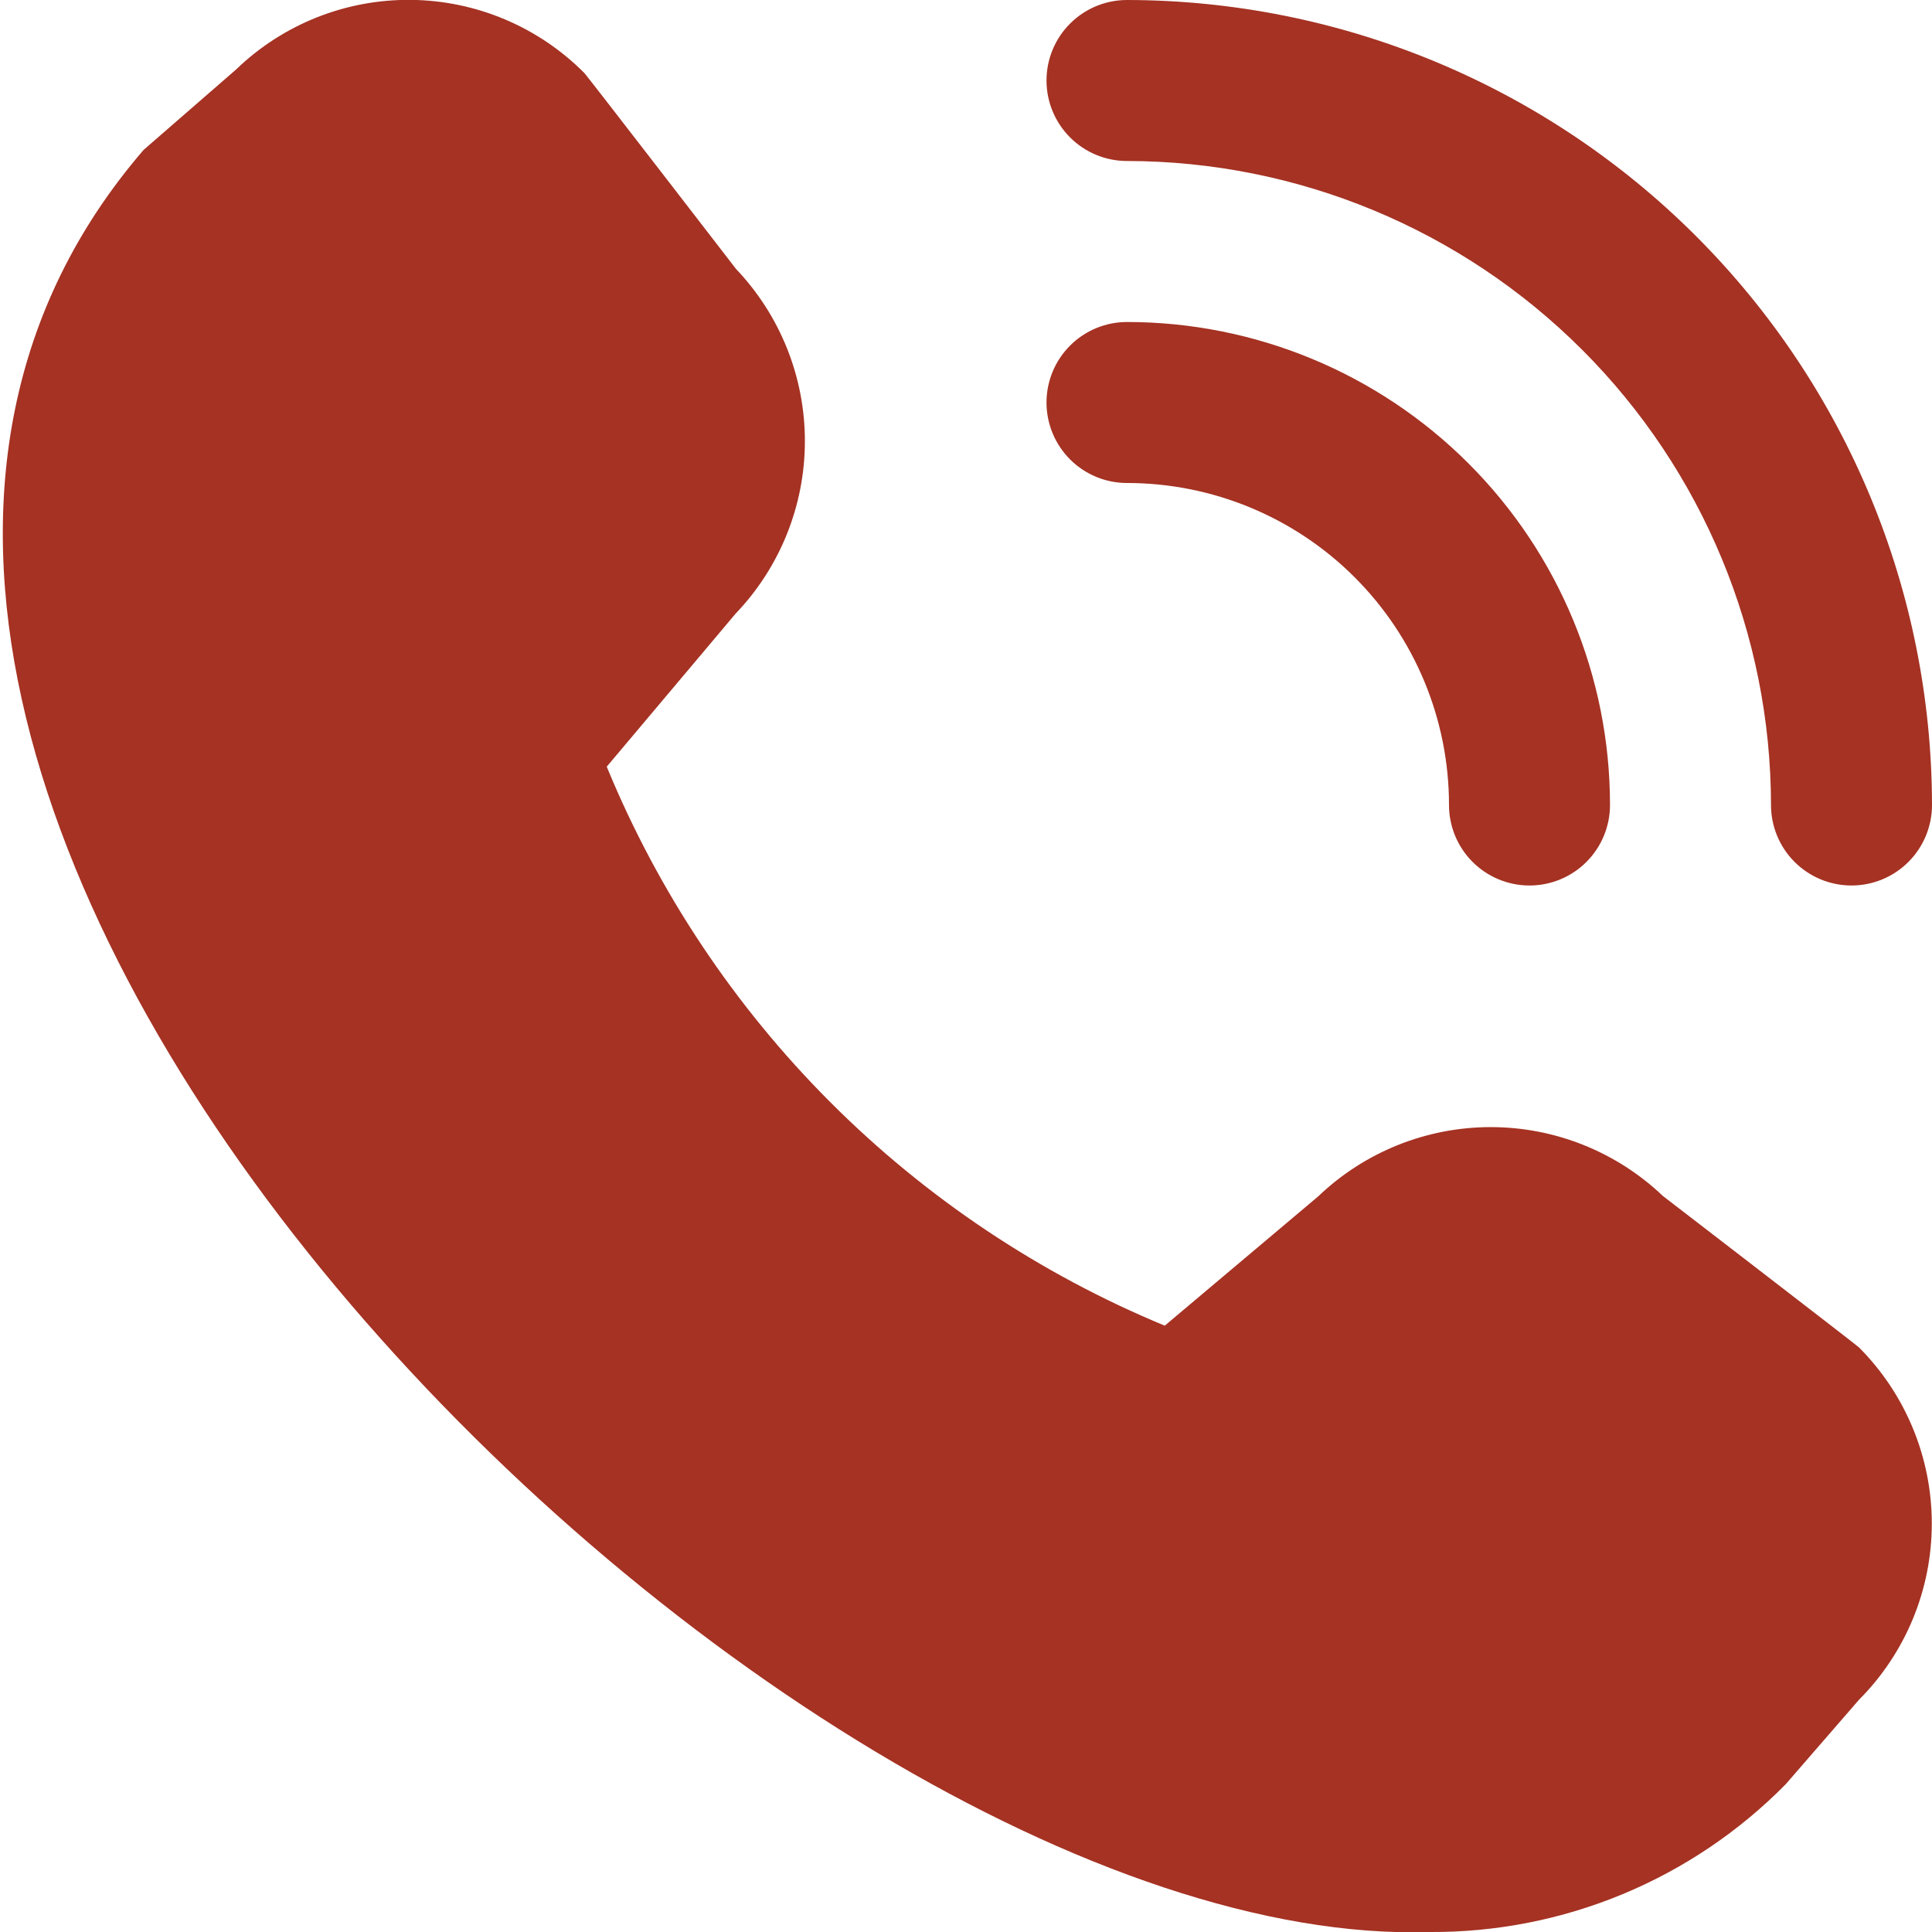 <?xml version="1.0" encoding="UTF-8"?> <svg xmlns="http://www.w3.org/2000/svg" width="512" height="512" viewBox="0 0 512 512" fill="none"><g clip-path="url(#clip0_704_35)"><path d="M490.667 234.667C485.009 234.667 479.583 232.419 475.582 228.419C471.581 224.418 469.334 218.992 469.334 213.334C469.289 168.084 451.293 124.701 419.297 92.704C387.3 60.708 343.917 42.712 298.667 42.667C293.009 42.667 287.583 40.419 283.582 36.419C279.581 32.418 277.334 26.992 277.334 21.334C277.334 15.676 279.581 10.25 283.582 6.249C287.583 2.248 293.009 0 298.667 0C355.228 0.063 409.454 22.559 449.448 62.553C489.442 102.547 511.938 156.773 512 213.334C512 218.992 509.753 224.418 505.752 228.419C501.751 232.419 496.325 234.667 490.667 234.667ZM426.667 213.334C426.667 179.386 413.181 146.829 389.177 122.824C365.172 98.819 332.615 85.334 298.667 85.334C293.009 85.334 287.583 87.581 283.582 91.582C279.581 95.583 277.334 101.009 277.334 106.667C277.334 112.325 279.581 117.751 283.582 121.752C287.583 125.753 293.009 128 298.667 128C321.299 128 343.004 136.991 359.007 152.994C375.01 168.997 384 190.702 384 213.334C384 218.992 386.248 224.418 390.249 228.419C394.25 232.419 399.676 234.667 405.334 234.667C410.992 234.667 416.418 232.419 420.419 228.419C424.42 224.418 426.667 218.992 426.667 213.334ZM473.238 472.832L492.651 450.454C505.008 438.058 511.946 421.269 511.946 403.766C511.946 386.263 505.008 369.474 492.651 357.078C491.99 356.416 440.662 316.928 440.662 316.928C428.343 305.202 411.98 298.673 394.972 298.696C377.964 298.72 361.62 305.296 349.334 317.056L308.672 351.318C275.482 337.581 245.331 317.423 219.953 292.001C194.575 266.579 174.469 236.394 160.79 203.179L194.923 162.646C206.693 150.361 213.276 134.014 213.304 117.001C213.332 99.988 206.802 83.619 195.072 71.296C195.072 71.296 155.542 20.032 154.88 19.371C142.709 7.12 126.206 0.15 108.938 -0.033C91.669 -0.217 75.022 6.401 62.592 18.39L38.059 39.723C-106.88 207.872 205.227 517.568 378.923 512C396.463 512.102 413.846 508.689 430.044 501.961C446.243 495.234 460.93 485.33 473.238 472.832Z" fill="#A53223"></path></g><defs><clipPath id="clip0_704_35"><rect width="512" height="512" fill="white"></rect></clipPath></defs></svg> 